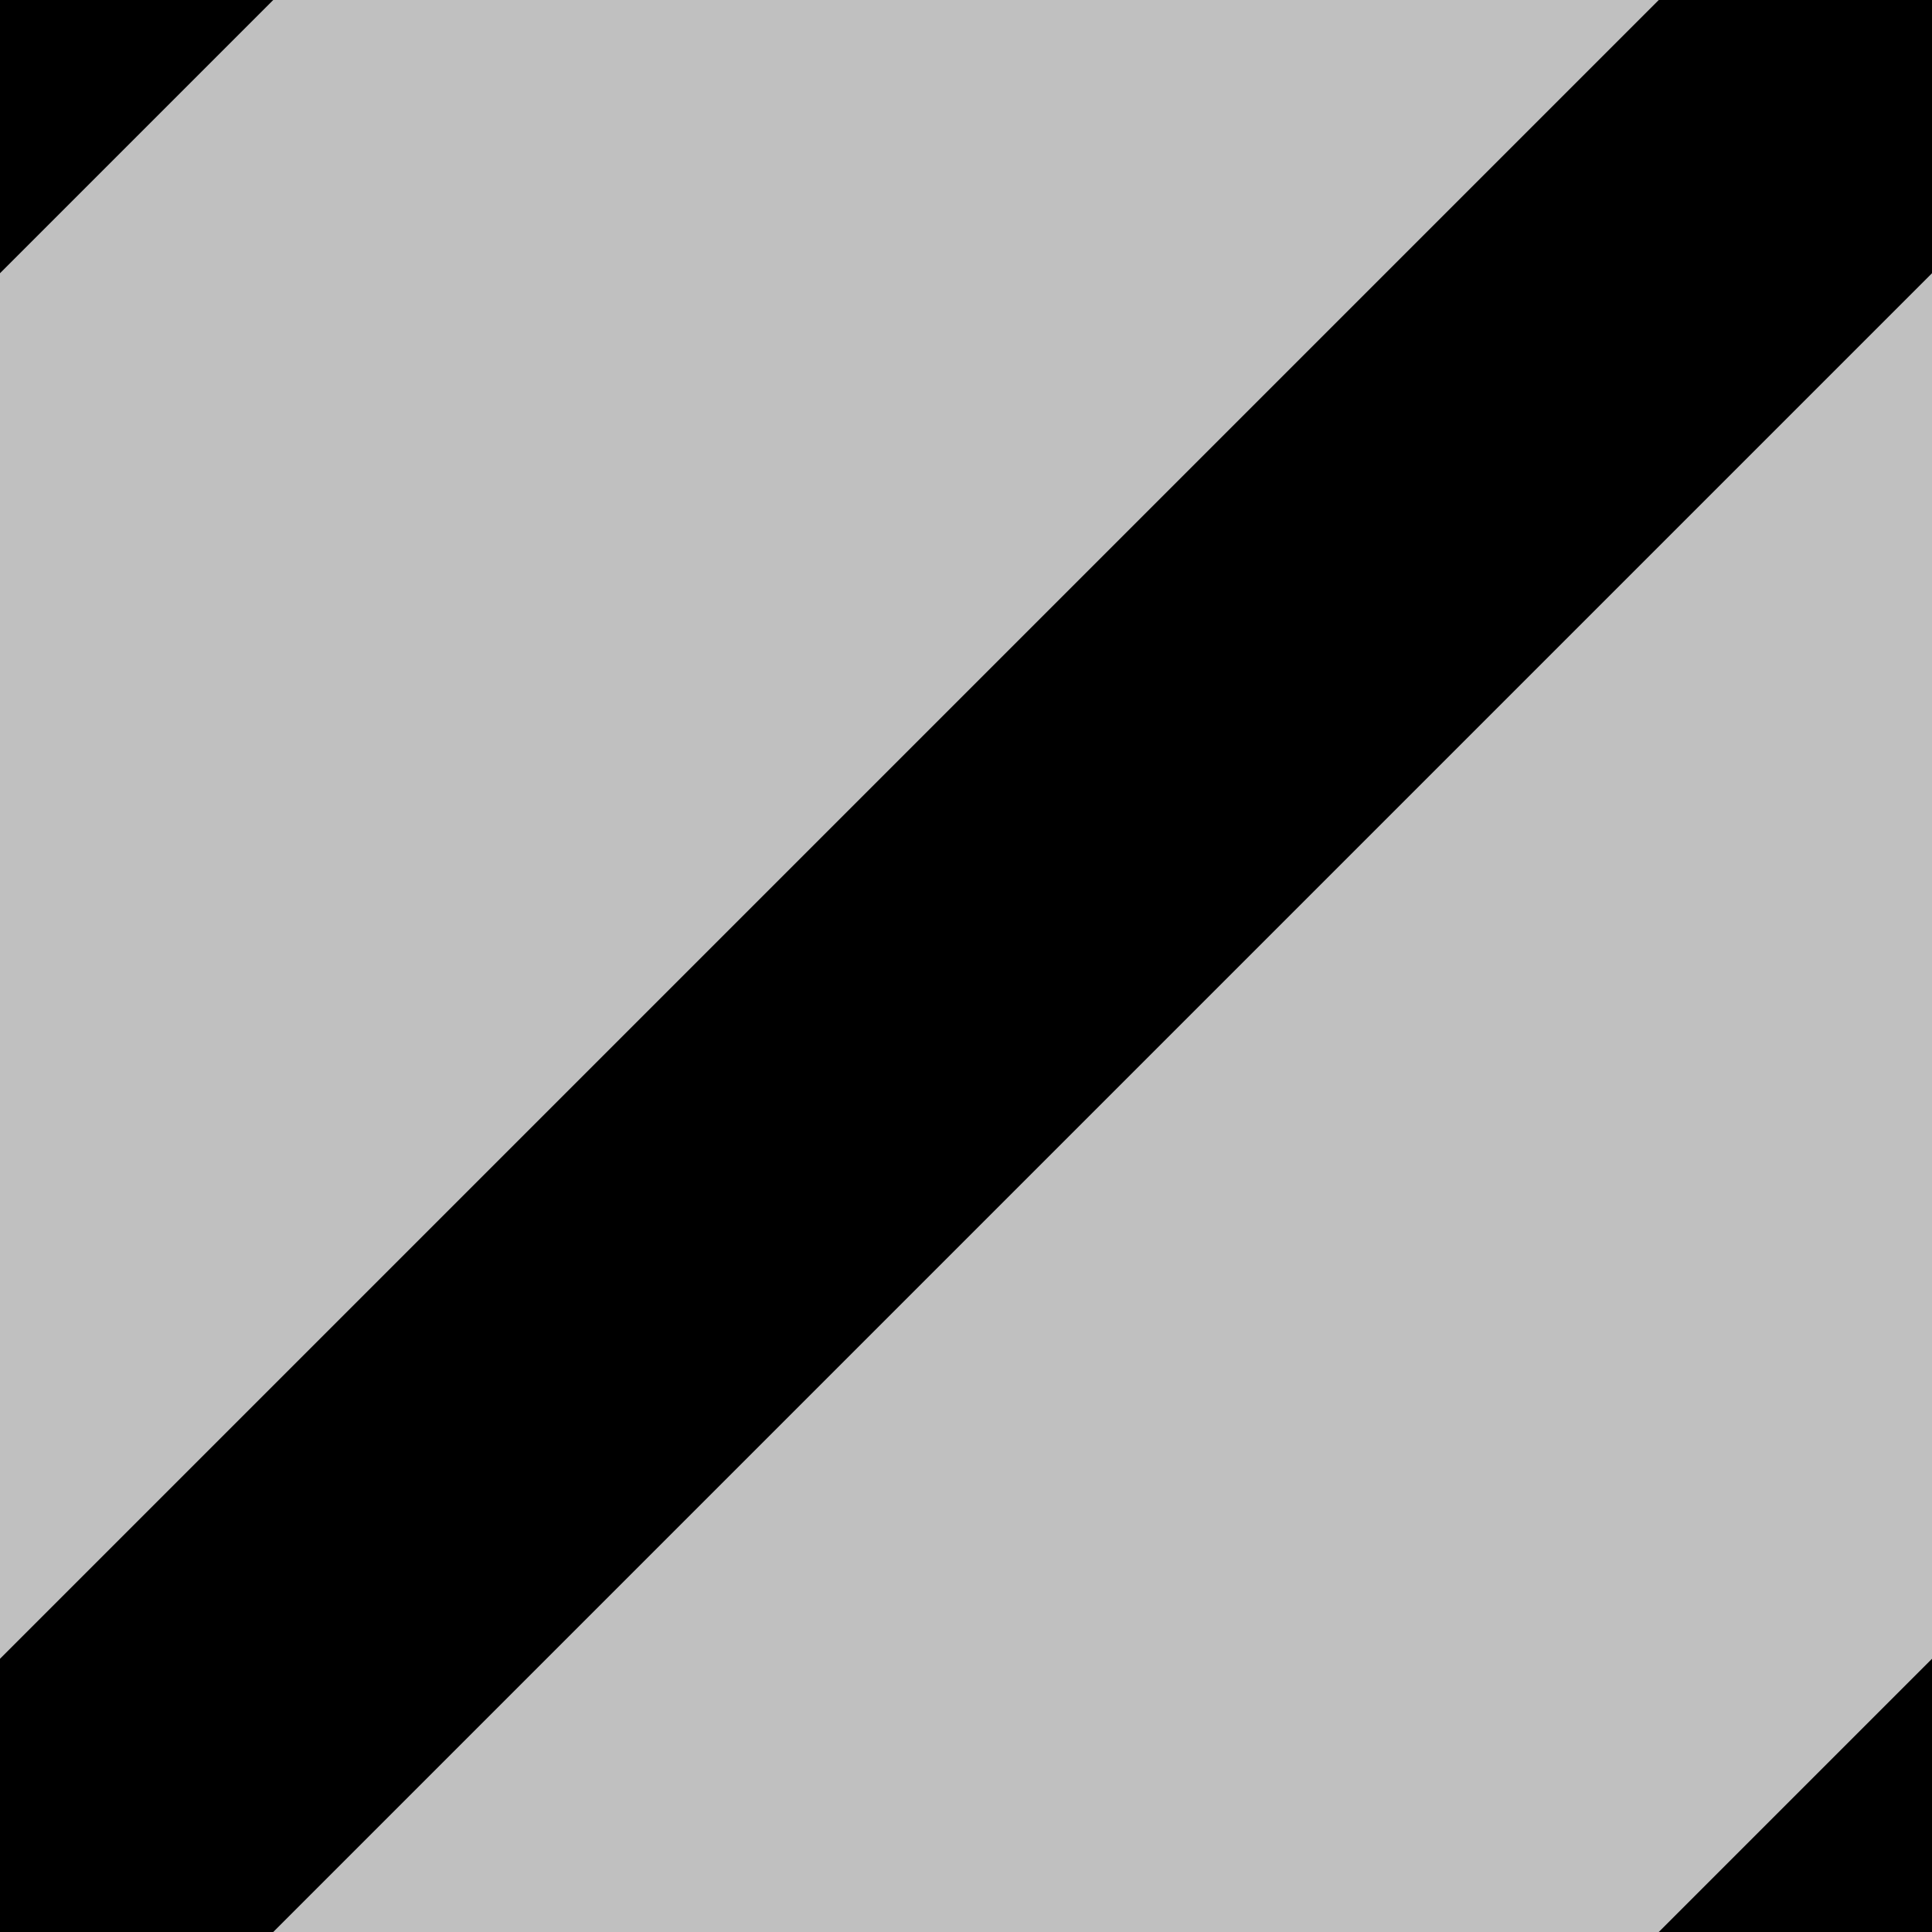 <?xml version="1.0" encoding="utf-8"?>
<!-- Created by Martin Engel  -->
<svg xmlns='http://www.w3.org/2000/svg' width='10' height='10'>
<rect width="100%" height="100%" fill="#808080" stroke="none"/>
<rect width='10' height='10' fill='#fff' opacity='0.5'/>
<path d='M0,10L10,0L0,10z M10.9,9.1l-2,2L10.9,9.1z M-1,1l2-2L-1,1z' stroke='#000' stroke-width='2'/>
</svg>
